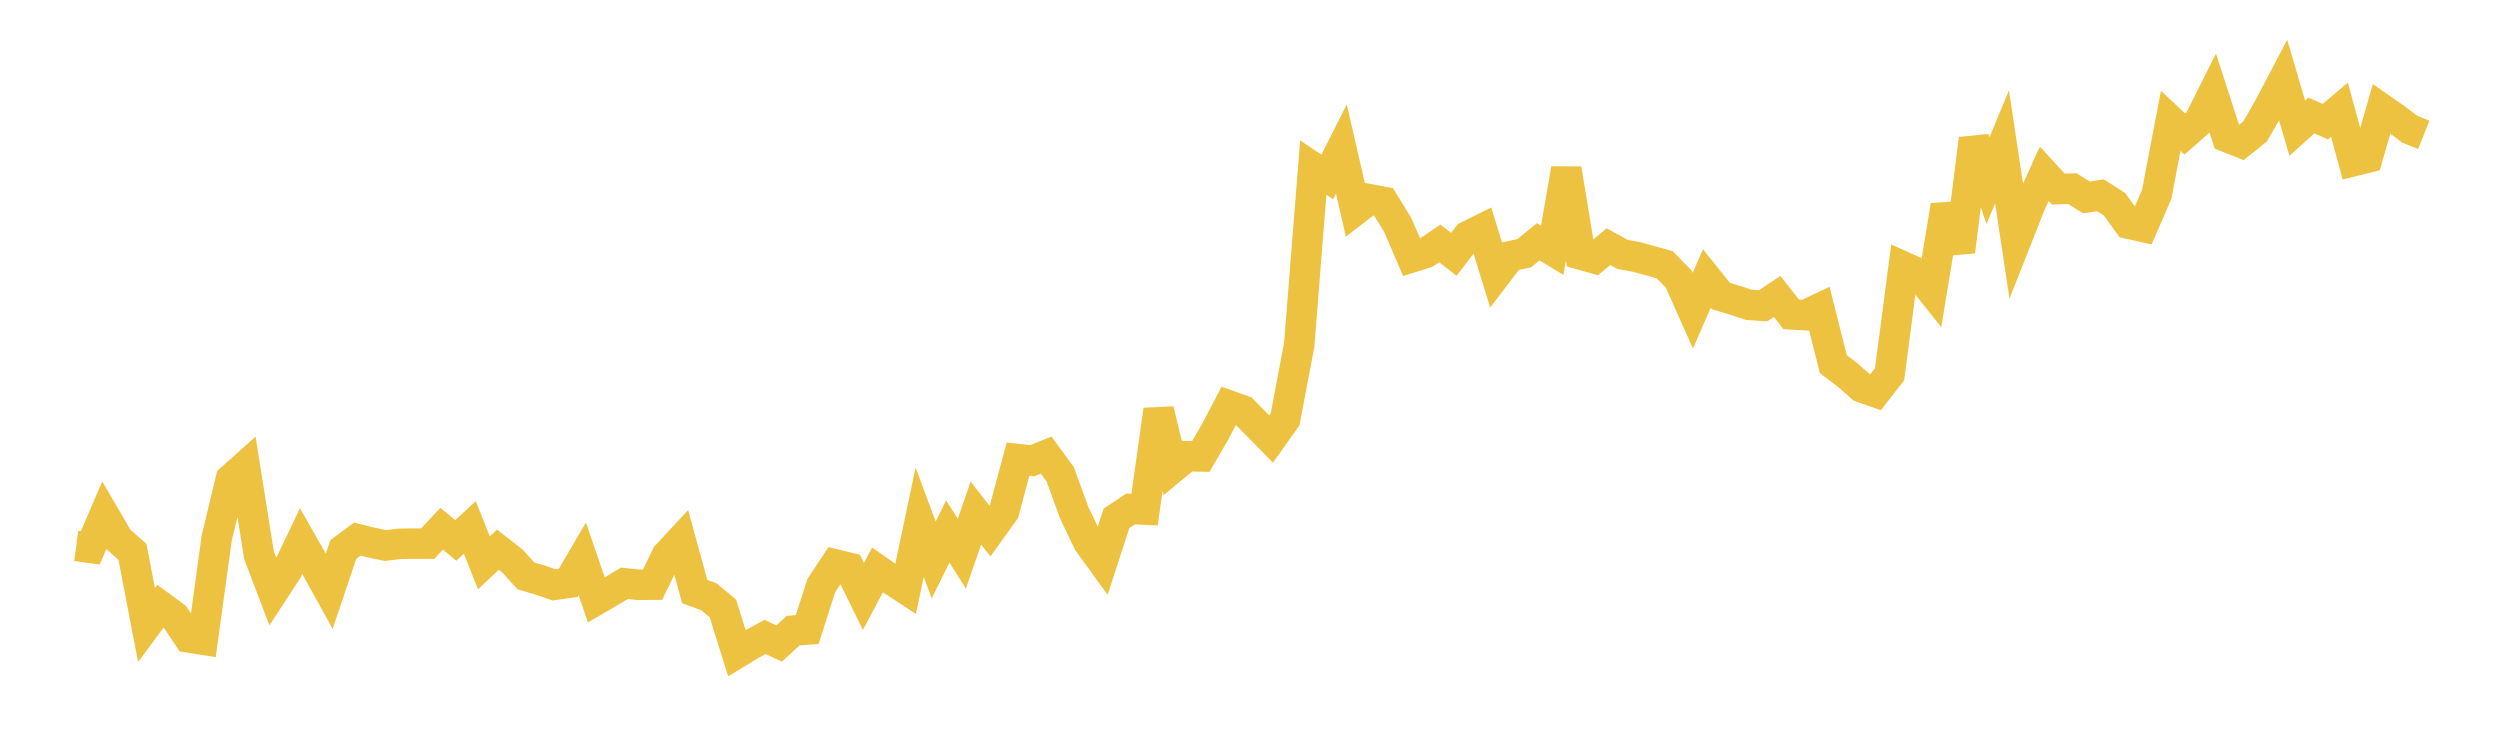 <svg width="164" height="48" xmlns="http://www.w3.org/2000/svg" xmlns:xlink="http://www.w3.org/1999/xlink"><path fill="none" stroke="rgb(237,194,64)" stroke-width="2" d="M5,35.813L5.922,35.939L6.844,33.798L7.766,35.381L8.689,36.2L9.611,41.005L10.533,39.76L11.455,40.438L12.377,41.816L13.299,41.962L14.222,35.263L15.144,31.435L16.066,30.61L16.988,36.411L17.91,38.836L18.832,37.428L19.754,35.497L20.677,37.119L21.599,38.787L22.521,36.046L23.443,35.365L24.365,35.594L25.287,35.787L26.21,35.674L27.132,35.661L28.054,35.666L28.976,34.683L29.898,35.454L30.82,34.6L31.743,36.923L32.665,36.055L33.587,36.77L34.509,37.782L35.431,38.052L36.353,38.37L37.275,38.237L38.198,36.66L39.12,39.353L40.042,38.817L40.964,38.263L41.886,38.364L42.808,38.355L43.731,36.447L44.653,35.455L45.575,38.809L46.497,39.145L47.419,39.91L48.341,42.849L49.263,42.288L50.186,41.782L51.108,42.215L52.03,41.369L52.952,41.299L53.874,38.421L54.796,37.025L55.719,37.251L56.641,39.125L57.563,37.384L58.485,38.028L59.407,38.634L60.329,34.257L61.251,36.736L62.174,34.866L63.096,36.321L64.018,33.657L64.94,34.835L65.862,33.553L66.784,30.118L67.707,30.224L68.629,29.855L69.551,31.116L70.473,33.643L71.395,35.569L72.317,36.843L73.24,34.007L74.162,33.389L75.084,33.43L76.006,26.887L76.928,30.69L77.85,29.925L78.772,29.945L79.695,28.361L80.617,26.6L81.539,26.929L82.461,27.857L83.383,28.796L84.305,27.498L85.228,22.628L86.15,10.992L87.072,11.609L87.994,9.772L88.916,13.781L89.838,13.07L90.76,13.247L91.683,14.739L92.605,16.883L93.527,16.593L94.449,15.968L95.371,16.686L96.293,15.487L97.216,15.029L98.138,18.023L99.06,16.812L99.982,16.614L100.904,15.863L101.826,16.42L102.749,11.079L103.671,16.693L104.593,16.952L105.515,16.182L106.437,16.687L107.359,16.857L108.281,17.109L109.204,17.366L110.126,18.312L111.048,20.383L111.97,18.267L112.892,19.418L113.814,19.699L114.737,20L115.659,20.061L116.581,19.445L117.503,20.622L118.425,20.673L119.347,20.237L120.269,23.894L121.192,24.588L122.114,25.405L123.036,25.729L123.958,24.546L124.88,17.501L125.802,17.916L126.725,19.075L127.647,13.48L128.569,16.502L129.491,9.106L130.413,11.852L131.335,9.629L132.257,15.77L133.18,13.431L134.102,11.402L135.024,12.404L135.946,12.372L136.868,12.95L137.79,12.81L138.713,13.399L139.635,14.672L140.557,14.878L141.479,12.751L142.401,7.927L143.323,8.792L144.246,7.981L145.168,6.142L146.09,8.992L147.012,9.36L147.934,8.624L148.856,7.02L149.778,5.262L150.701,8.414L151.623,7.579L152.545,7.978L153.467,7.197L154.389,10.57L155.311,10.343L156.234,7.134L157.156,7.776L158.078,8.478L159,8.849"></path></svg>